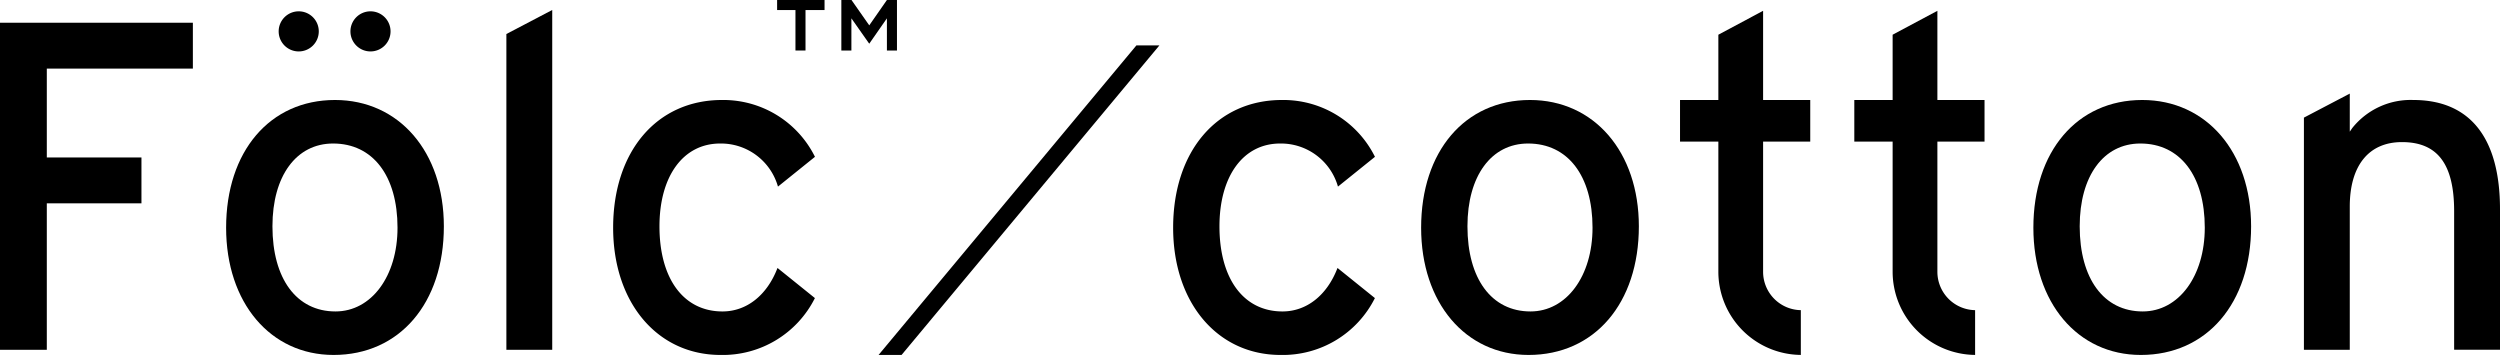 <svg xmlns="http://www.w3.org/2000/svg" width="253.318" height="35.966" viewBox="0 0 253.318 35.966">
  <g id="cotton_logo" transform="translate(-4634.532 -316.488)">
    <g id="グループ_105" data-name="グループ 105">
      <path id="パス_160" data-name="パス 160" d="M4634.532,351.929h4.743v-14.84h9.59v-4.647h-9.59v-9h14.8v-4.647h-19.545Z"/>
      <path id="パス_161" data-name="パス 161" d="M4668.476,326.62c-6.6,0-11.032,5.2-11.032,12.942,0,7.591,4.477,12.892,10.889,12.892,6.683,0,11.174-5.238,11.174-13.035C4679.507,331.883,4674.971,326.62,4668.476,326.62Zm.047,21.426c-3.939,0-6.385-3.306-6.385-8.627,0-5.1,2.412-8.389,6.147-8.389,4.026,0,6.527,3.269,6.527,8.532C4674.812,344.478,4672.167,348.046,4668.523,348.046Z"/>
      <path id="パス_162" data-name="パス 162" d="M4685.842,351.929h4.646V317.5l-4.646,2.435Z"/>
      <path id="パス_163" data-name="パス 163" d="M4789.562,326.62c-6.6,0-11.031,5.2-11.031,12.942,0,7.591,4.477,12.892,10.888,12.892,6.684,0,11.174-5.238,11.174-13.035C4800.593,331.883,4796.057,326.62,4789.562,326.62Zm.048,21.426c-3.939,0-6.385-3.306-6.385-8.627,0-5.1,2.412-8.389,6.146-8.389,4.027,0,6.528,3.269,6.528,8.532C4795.9,344.478,4793.254,348.046,4789.61,348.046Z"/>
      <path id="パス_164" data-name="パス 164" d="M4851.6,326.62c-6.6,0-11.032,5.2-11.032,12.942,0,7.591,4.477,12.892,10.888,12.892,6.684,0,11.174-5.238,11.174-13.035C4862.627,331.883,4858.091,326.62,4851.6,326.62Zm.047,21.426c-3.939,0-6.385-3.306-6.385-8.627,0-5.1,2.412-8.389,6.146-8.389,4.027,0,6.528,3.269,6.528,8.532C4857.933,344.478,4855.288,348.046,4851.644,348.046Z"/>
      <path id="パス_165" data-name="パス 165" d="M4879.061,326.62a7.568,7.568,0,0,0-6.189,2.853l-.244.357v-3.858l-4.647,2.435v23.522h4.647V337.415c0-4.149,1.927-6.528,5.287-6.528,3.607,0,5.288,2.226,5.288,7v14.038h4.647V337.7C4887.85,330.452,4884.811,326.62,4879.061,326.62Z"/>
      <path id="パス_166" data-name="パス 166" d="M4707.5,331.03a6.007,6.007,0,0,1,5.861,4.366l3.749-3.018a10.363,10.363,0,0,0-9.418-5.758c-6.6,0-11.032,5.2-11.032,12.942,0,7.591,4.477,12.892,10.888,12.892a10.436,10.436,0,0,0,9.556-5.762l-3.791-3.052c-1.052,2.763-3.124,4.406-5.574,4.406-3.939,0-6.385-3.306-6.385-8.627C4701.357,334.323,4703.769,331.03,4707.5,331.03Z"/>
      <path id="パス_167" data-name="パス 167" d="M4764.243,331.03a6.007,6.007,0,0,1,5.861,4.366l3.749-3.018a10.364,10.364,0,0,0-9.419-5.758c-6.6,0-11.031,5.2-11.031,12.942,0,7.591,4.477,12.892,10.888,12.892a10.436,10.436,0,0,0,9.556-5.762l-3.79-3.052c-1.052,2.763-3.125,4.406-5.575,4.406-3.939,0-6.386-3.306-6.386-8.627C4758.1,334.323,4760.509,331.03,4764.243,331.03Z"/>
      <path id="パス_168" data-name="パス 168" d="M4813.182,317.582l-4.534,2.424v6.614h-3.884v4.218h3.884v13.2a8.434,8.434,0,0,0,8.357,8.413v-4.536a3.887,3.887,0,0,1-3.823-3.877v-13.2h4.777V326.62h-4.777Z"/>
      <path id="パス_169" data-name="パス 169" d="M4830.842,317.582l-4.535,2.424v6.614h-3.883v4.218h3.883v13.2a8.435,8.435,0,0,0,8.357,8.413v-4.536a3.888,3.888,0,0,1-3.822-3.877v-13.2h4.777V326.62h-4.777Z"/>
      <path id="パス_170" data-name="パス 170" d="M4664.8,321.7a2.032,2.032,0,1,0-2.031-2.031A2.031,2.031,0,0,0,4664.8,321.7Z"/>
      <path id="パス_171" data-name="パス 171" d="M4672.072,321.7a2.032,2.032,0,1,0-2.031-2.031A2.032,2.032,0,0,0,4672.072,321.7Z"/>
      <path id="パス_172" data-name="パス 172" d="M4749.679,321.091l-26.125,31.363h2.33l26.125-31.363Z"/>
    </g>
    <g id="グループ_106" data-name="グループ 106">
      <path id="パス_173" data-name="パス 173" d="M4716.152,317.506v4.1h-1.018v-4.1h-1.859v-1.018h4.806v1.018Z"/>
      <path id="パス_174" data-name="パス 174" d="M4724.4,321.609v-3.263l-1.79,2.571-1.809-2.571v3.263h-1.018v-5.121h1.028l1.8,2.57,1.79-2.57h1.018v5.121Z"/>
    </g>
  </g>
</svg>
